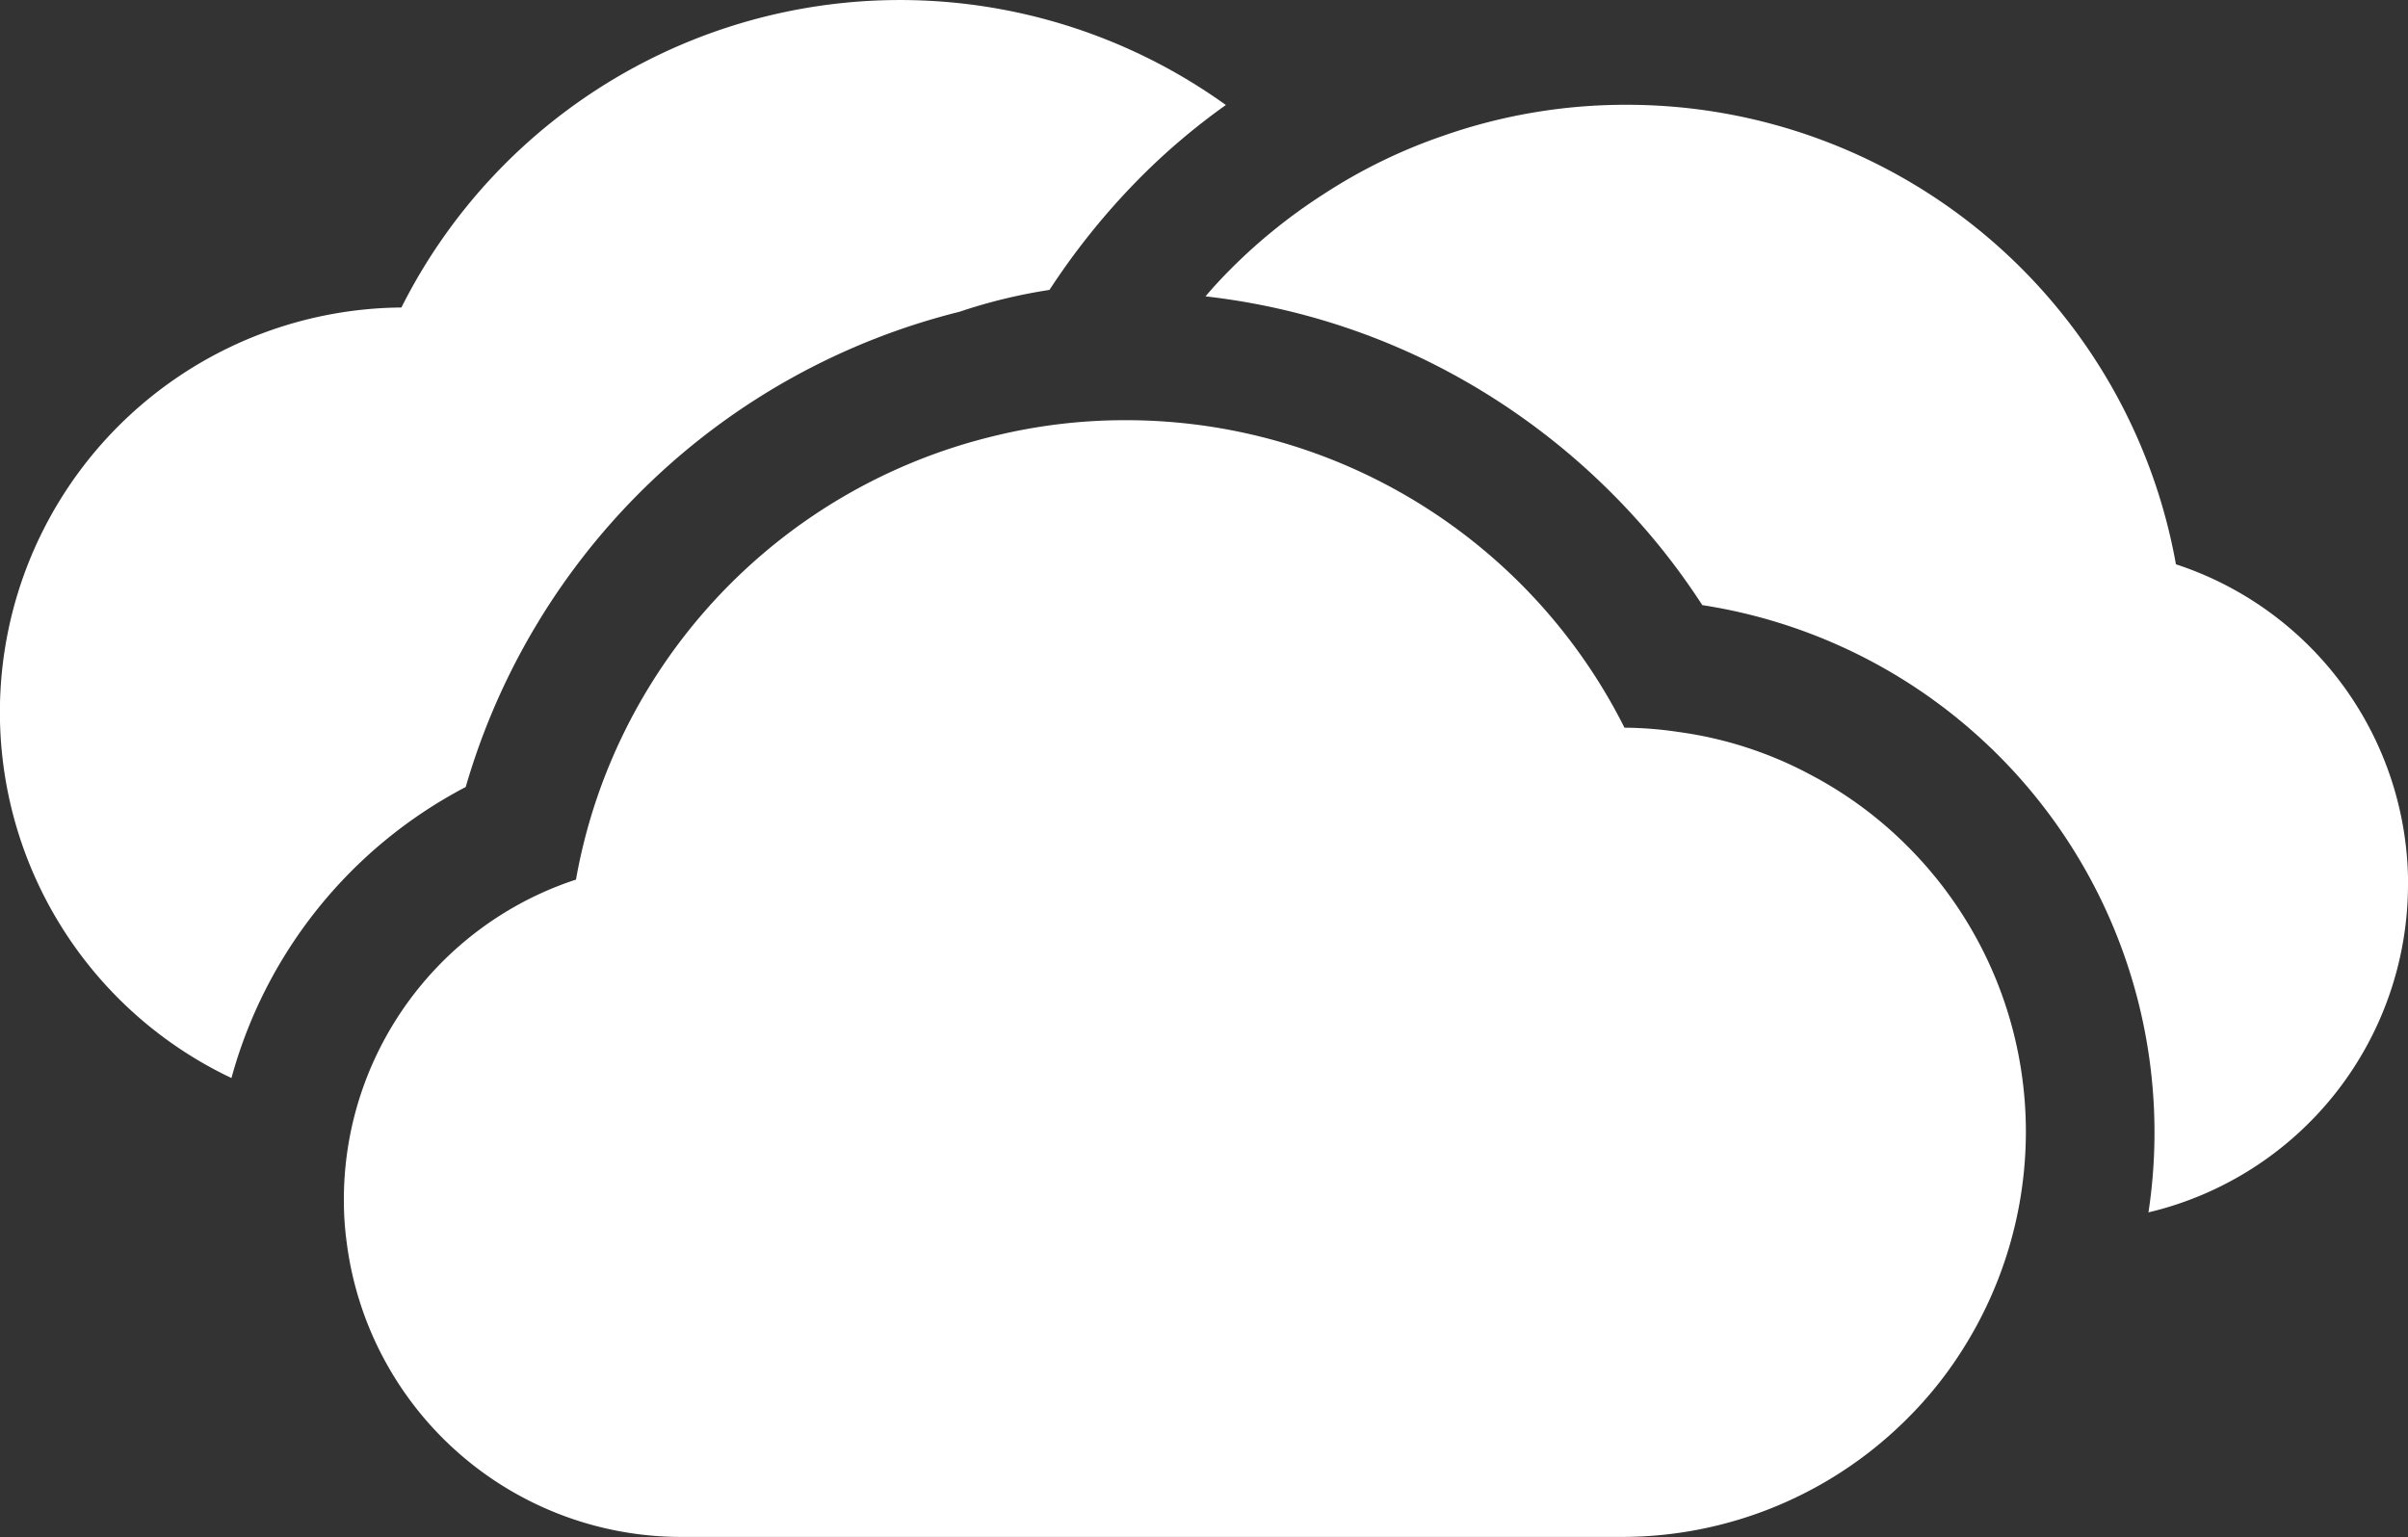 <svg xmlns="http://www.w3.org/2000/svg" xmlns:xlink="http://www.w3.org/1999/xlink" id="icon-clouds-w" width="101.645" height="64.89" viewBox="0 0 101.645 64.89"><rect x="0" y="0" width="101.645" height="64.89" fill="#333333" stroke="none"/><defs><clipPath id="clip-path"><rect id="Rect&#xE1;ngulo_596" data-name="Rect&#xE1;ngulo 596" width="101.645" height="64.89" fill="#fff"></rect></clipPath></defs><g id="Grupo_167" data-name="Grupo 167" clip-path="url(#clip-path)"><path id="Trazado_782" data-name="Trazado 782" d="M51.745,4.433a27.806,27.806,0,0,0-3.6,3.049A30.007,30.007,0,0,0,44.3,12.24a22.58,22.58,0,0,0-3.8.923A29,29,0,0,0,19.658,33.227,19.722,19.722,0,0,0,9.77,45.513a17.088,17.088,0,0,1,7.174-32.531,23.554,23.554,0,0,1,34.8-8.549" transform="translate(0 0)" fill="#fff"></path><path id="Trazado_783" data-name="Trazado 783" d="M283.771,53.168a14.234,14.234,0,0,1-10.955,13.85A22.528,22.528,0,0,0,253.982,41.38a28.831,28.831,0,0,0-3.827-4.731,29.25,29.25,0,0,0-8.015-5.69,28.676,28.676,0,0,0-9.128-2.614c.344-.407.715-.805,1.095-1.185a23.228,23.228,0,0,1,3.89-3.13,22.6,22.6,0,0,1,5.012-2.452,23.281,23.281,0,0,1,7.771-1.321,23.548,23.548,0,0,1,23.195,19.4,14.225,14.225,0,0,1,9.8,13.515" transform="translate(-182.126 -15.833)" fill="#fff"></path><path id="Trazado_784" data-name="Trazado 784" d="M137.482,111.294a17.188,17.188,0,0,1-2.687,9.2,16.534,16.534,0,0,1-2.316,2.886,17.023,17.023,0,0,1-12.077,5H80.725A14.234,14.234,0,0,1,66.6,115.935a13.074,13.074,0,0,1-.118-1.791,14.208,14.208,0,0,1,.471-3.637,14.237,14.237,0,0,1,9.327-9.879,23.305,23.305,0,0,1,.923-3.555A23.538,23.538,0,0,1,93.96,81.893a23.149,23.149,0,0,1,5.518-.66,23.546,23.546,0,0,1,21.06,12.982,15.919,15.919,0,0,1,2.28.181,16.467,16.467,0,0,1,5.564,1.8,16.853,16.853,0,0,1,4.1,3.022,17.03,17.03,0,0,1,5,12.077" transform="translate(-51.967 -63.493)" fill="#fff"></path></g></svg>